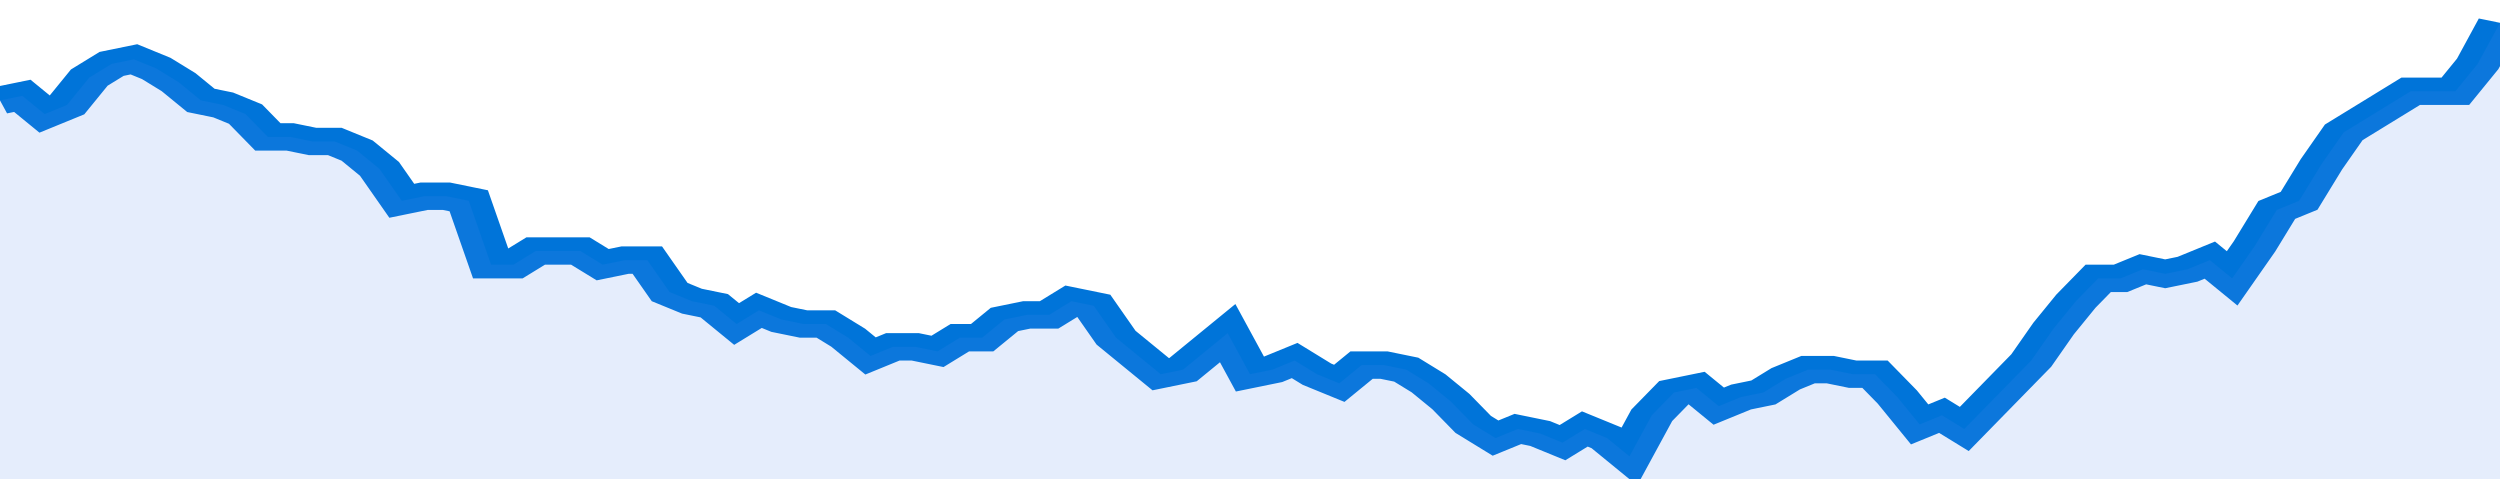 <svg xmlns="http://www.w3.org/2000/svg" viewBox="0 0 336 105" width="120" height="23" preserveAspectRatio="none">
				 <polyline fill="none" stroke="#0074d9" stroke-width="6" points="0, 22 3, 21 6, 25 9, 23 12, 17 15, 14 18, 13 21, 15 24, 18 27, 22 30, 23 33, 25 36, 30 39, 30 42, 31 45, 31 48, 33 51, 37 54, 44 57, 43 60, 43 63, 44 66, 58 69, 58 72, 55 75, 55 78, 55 81, 58 84, 57 87, 57 90, 64 93, 66 96, 67 99, 71 102, 68 105, 70 108, 71 111, 71 114, 74 117, 78 120, 76 123, 76 126, 77 129, 74 132, 74 135, 70 138, 69 141, 69 144, 66 147, 67 150, 74 153, 78 156, 82 159, 81 162, 77 165, 73 168, 82 171, 81 174, 79 177, 82 180, 84 183, 80 186, 80 189, 81 192, 84 195, 88 198, 93 201, 96 204, 94 207, 95 210, 97 213, 94 216, 96 219, 100 222, 91 225, 86 228, 85 231, 89 234, 87 237, 86 240, 83 243, 81 246, 81 249, 82 252, 82 255, 87 258, 93 261, 91 264, 94 267, 89 270, 84 273, 79 276, 72 279, 66 282, 61 285, 61 288, 59 291, 60 294, 59 297, 57 300, 61 303, 54 306, 46 309, 44 312, 36 315, 29 318, 26 321, 23 324, 20 327, 20 330, 20 333, 14 336, 5 336, 5 "> </polyline>
				 <polygon fill="#5085ec" opacity="0.15" points="0, 105 0, 22 3, 21 6, 25 9, 23 12, 17 15, 14 18, 13 21, 15 24, 18 27, 22 30, 23 33, 25 36, 30 39, 30 42, 31 45, 31 48, 33 51, 37 54, 44 57, 43 60, 43 63, 44 66, 58 69, 58 72, 55 75, 55 78, 55 81, 58 84, 57 87, 57 90, 64 93, 66 96, 67 99, 71 102, 68 105, 70 108, 71 111, 71 114, 74 117, 78 120, 76 123, 76 126, 77 129, 74 132, 74 135, 70 138, 69 141, 69 144, 66 147, 67 150, 74 153, 78 156, 82 159, 81 162, 77 165, 73 168, 82 171, 81 174, 79 177, 82 180, 84 183, 80 186, 80 189, 81 192, 84 195, 88 198, 93 201, 96 204, 94 207, 95 210, 97 213, 94 216, 96 219, 100 222, 91 225, 86 228, 85 231, 89 234, 87 237, 86 240, 83 243, 81 246, 81 249, 82 252, 82 255, 87 258, 93 261, 91 264, 94 267, 89 270, 84 273, 79 276, 72 279, 66 282, 61 285, 61 288, 59 291, 60 294, 59 297, 57 300, 61 303, 54 306, 46 309, 44 312, 36 315, 29 318, 26 321, 23 324, 20 327, 20 330, 20 333, 14 336, 5 336, 105 "></polygon>
			</svg>